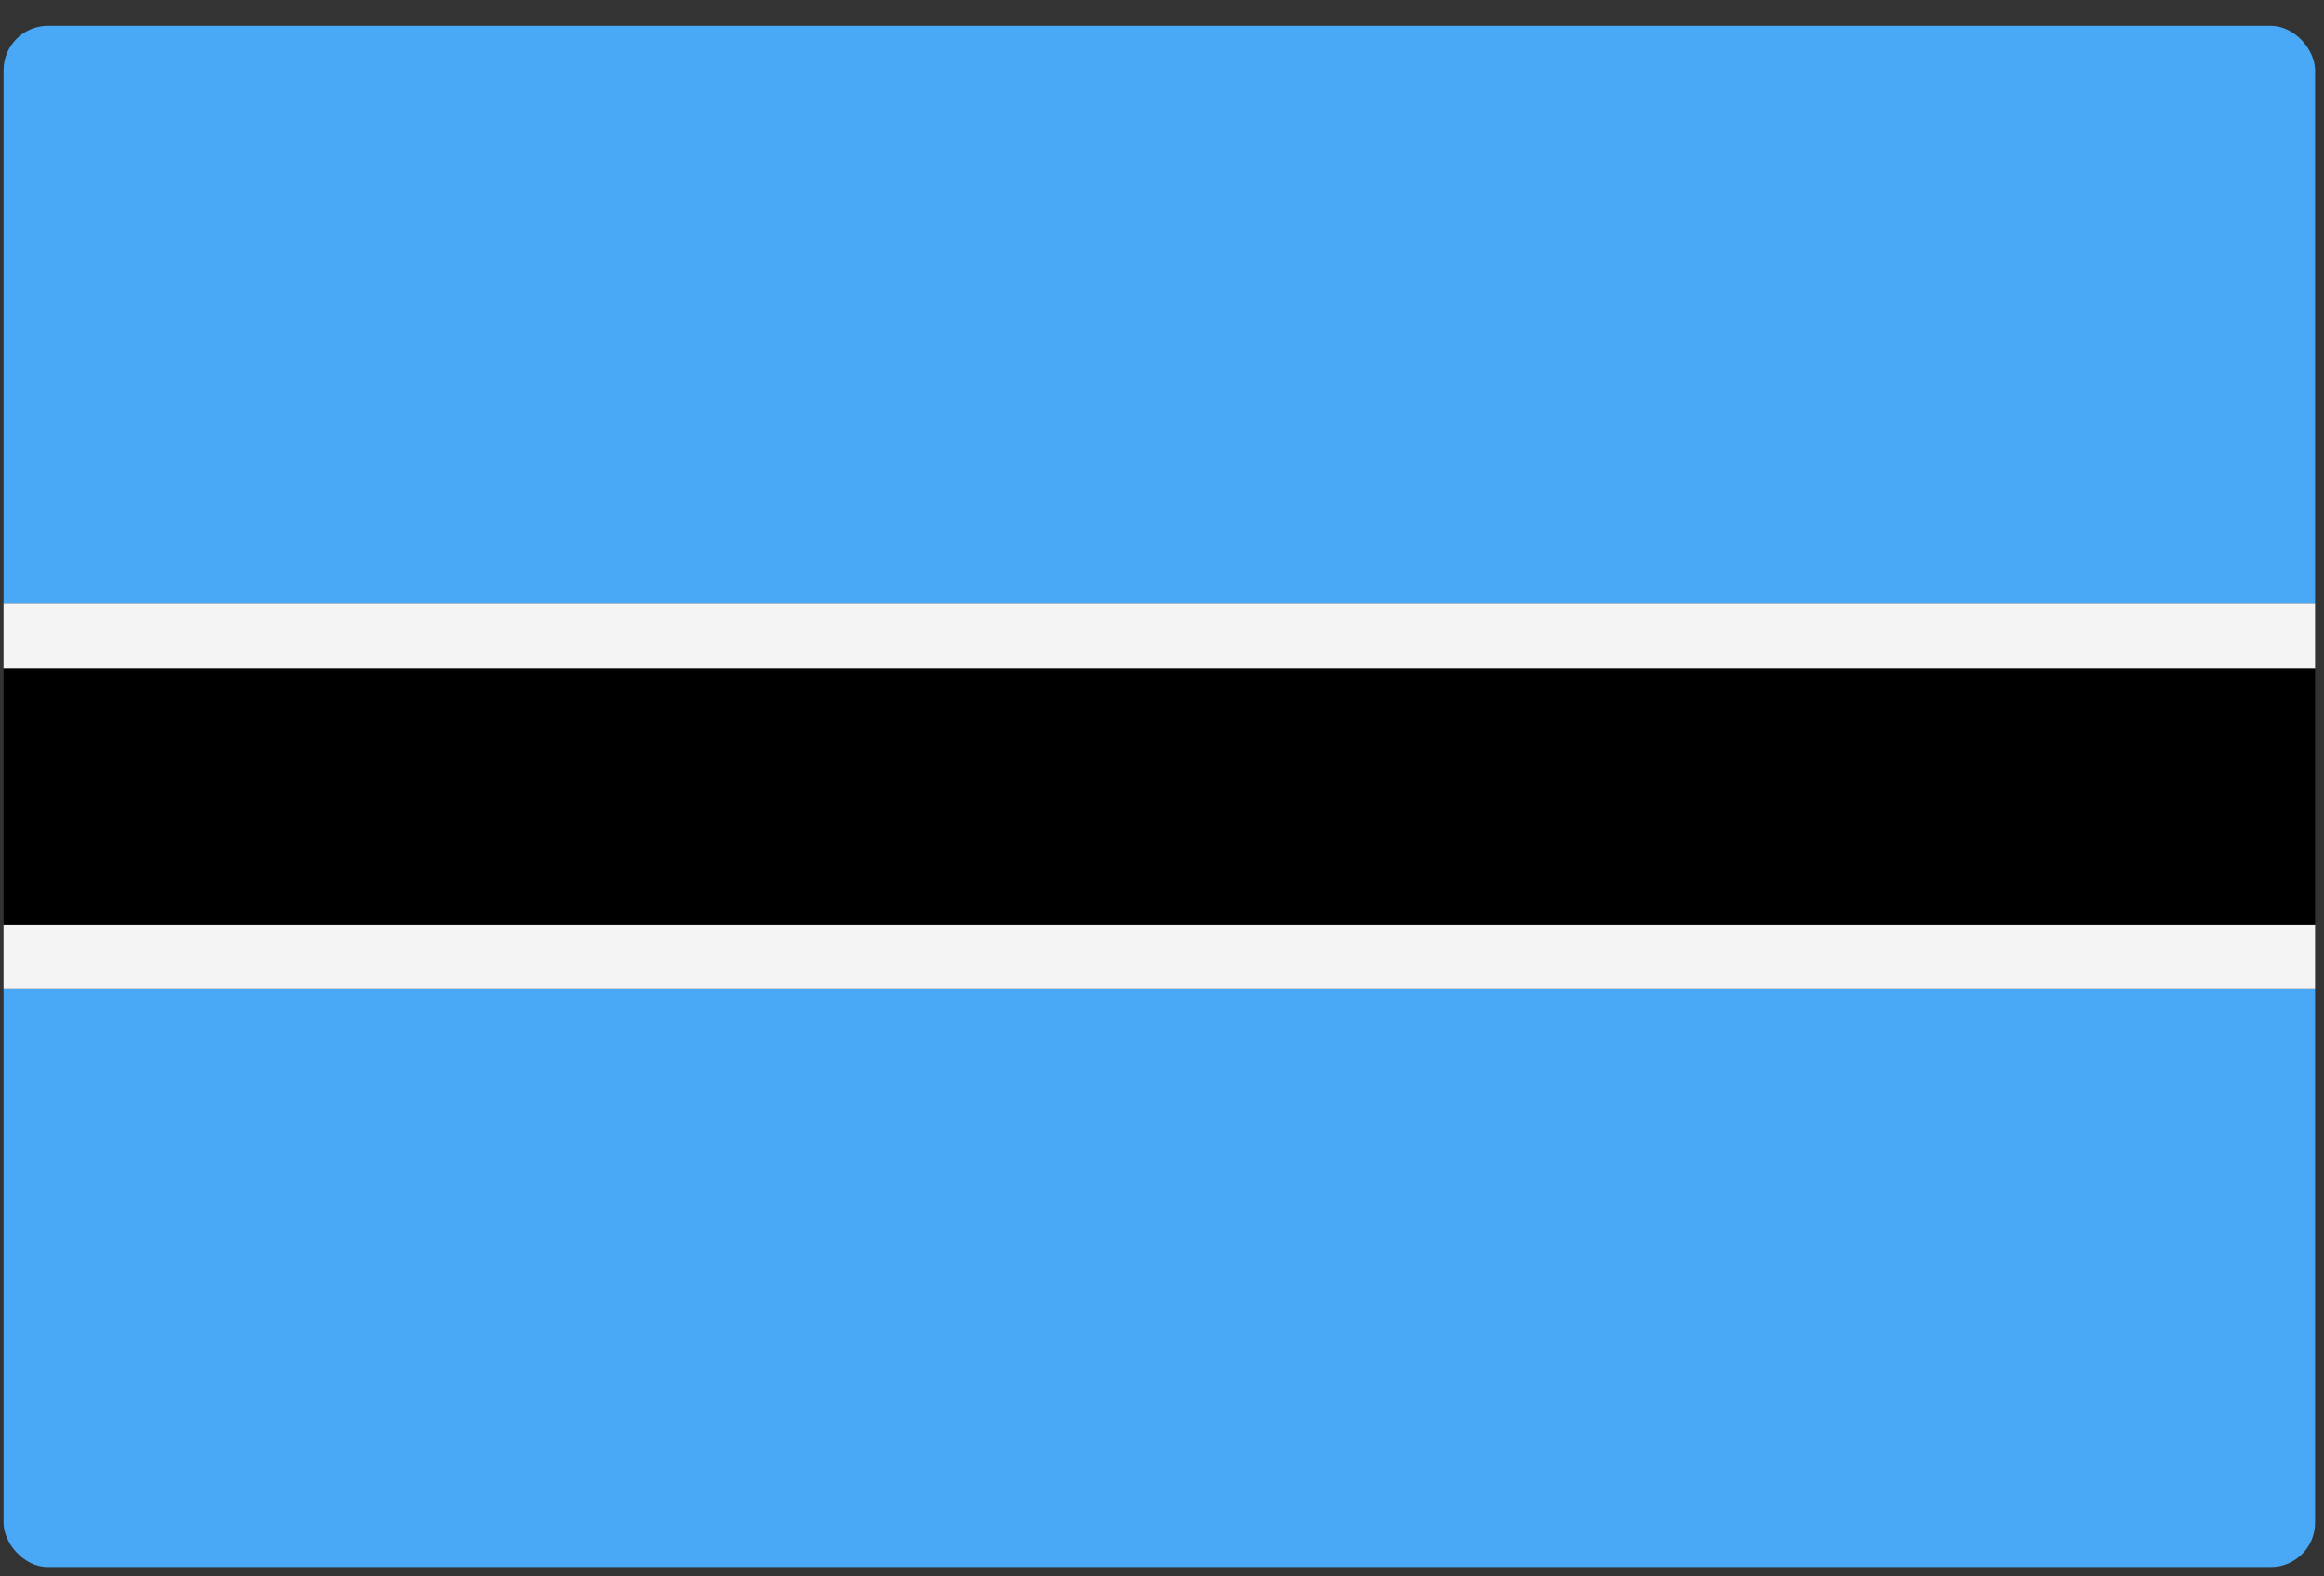 <svg width="87" height="59" viewBox="0 0 87 59" fill="none" xmlns="http://www.w3.org/2000/svg">
<rect x="0" y="0" width="87" height="59" fill="#333333" stroke="none"/>
<g clip-path="url(#clip0_441_9441)">
<path d="M0.132 58.653H86.665V37.022H0.132V58.653ZM86.665 22.6V0.968H0.132V22.6H86.665Z" fill="#49A9F6"/>
<path d="M0.132 37.021H86.665V34.617H0.132V37.021ZM86.665 25.004V22.6H0.132V25.004H86.665Z" fill="#F4F4F5"/>
<path d="M0.132 34.618H86.665V25.004H0.132V34.618Z" fill="black"/>
</g>
<defs>
<clipPath id="clip0_441_9441">
<rect x="0.132" y="0.968" width="86.533" height="57.685" rx="1.66" fill="white"/>
</clipPath>
</defs>
</svg>
